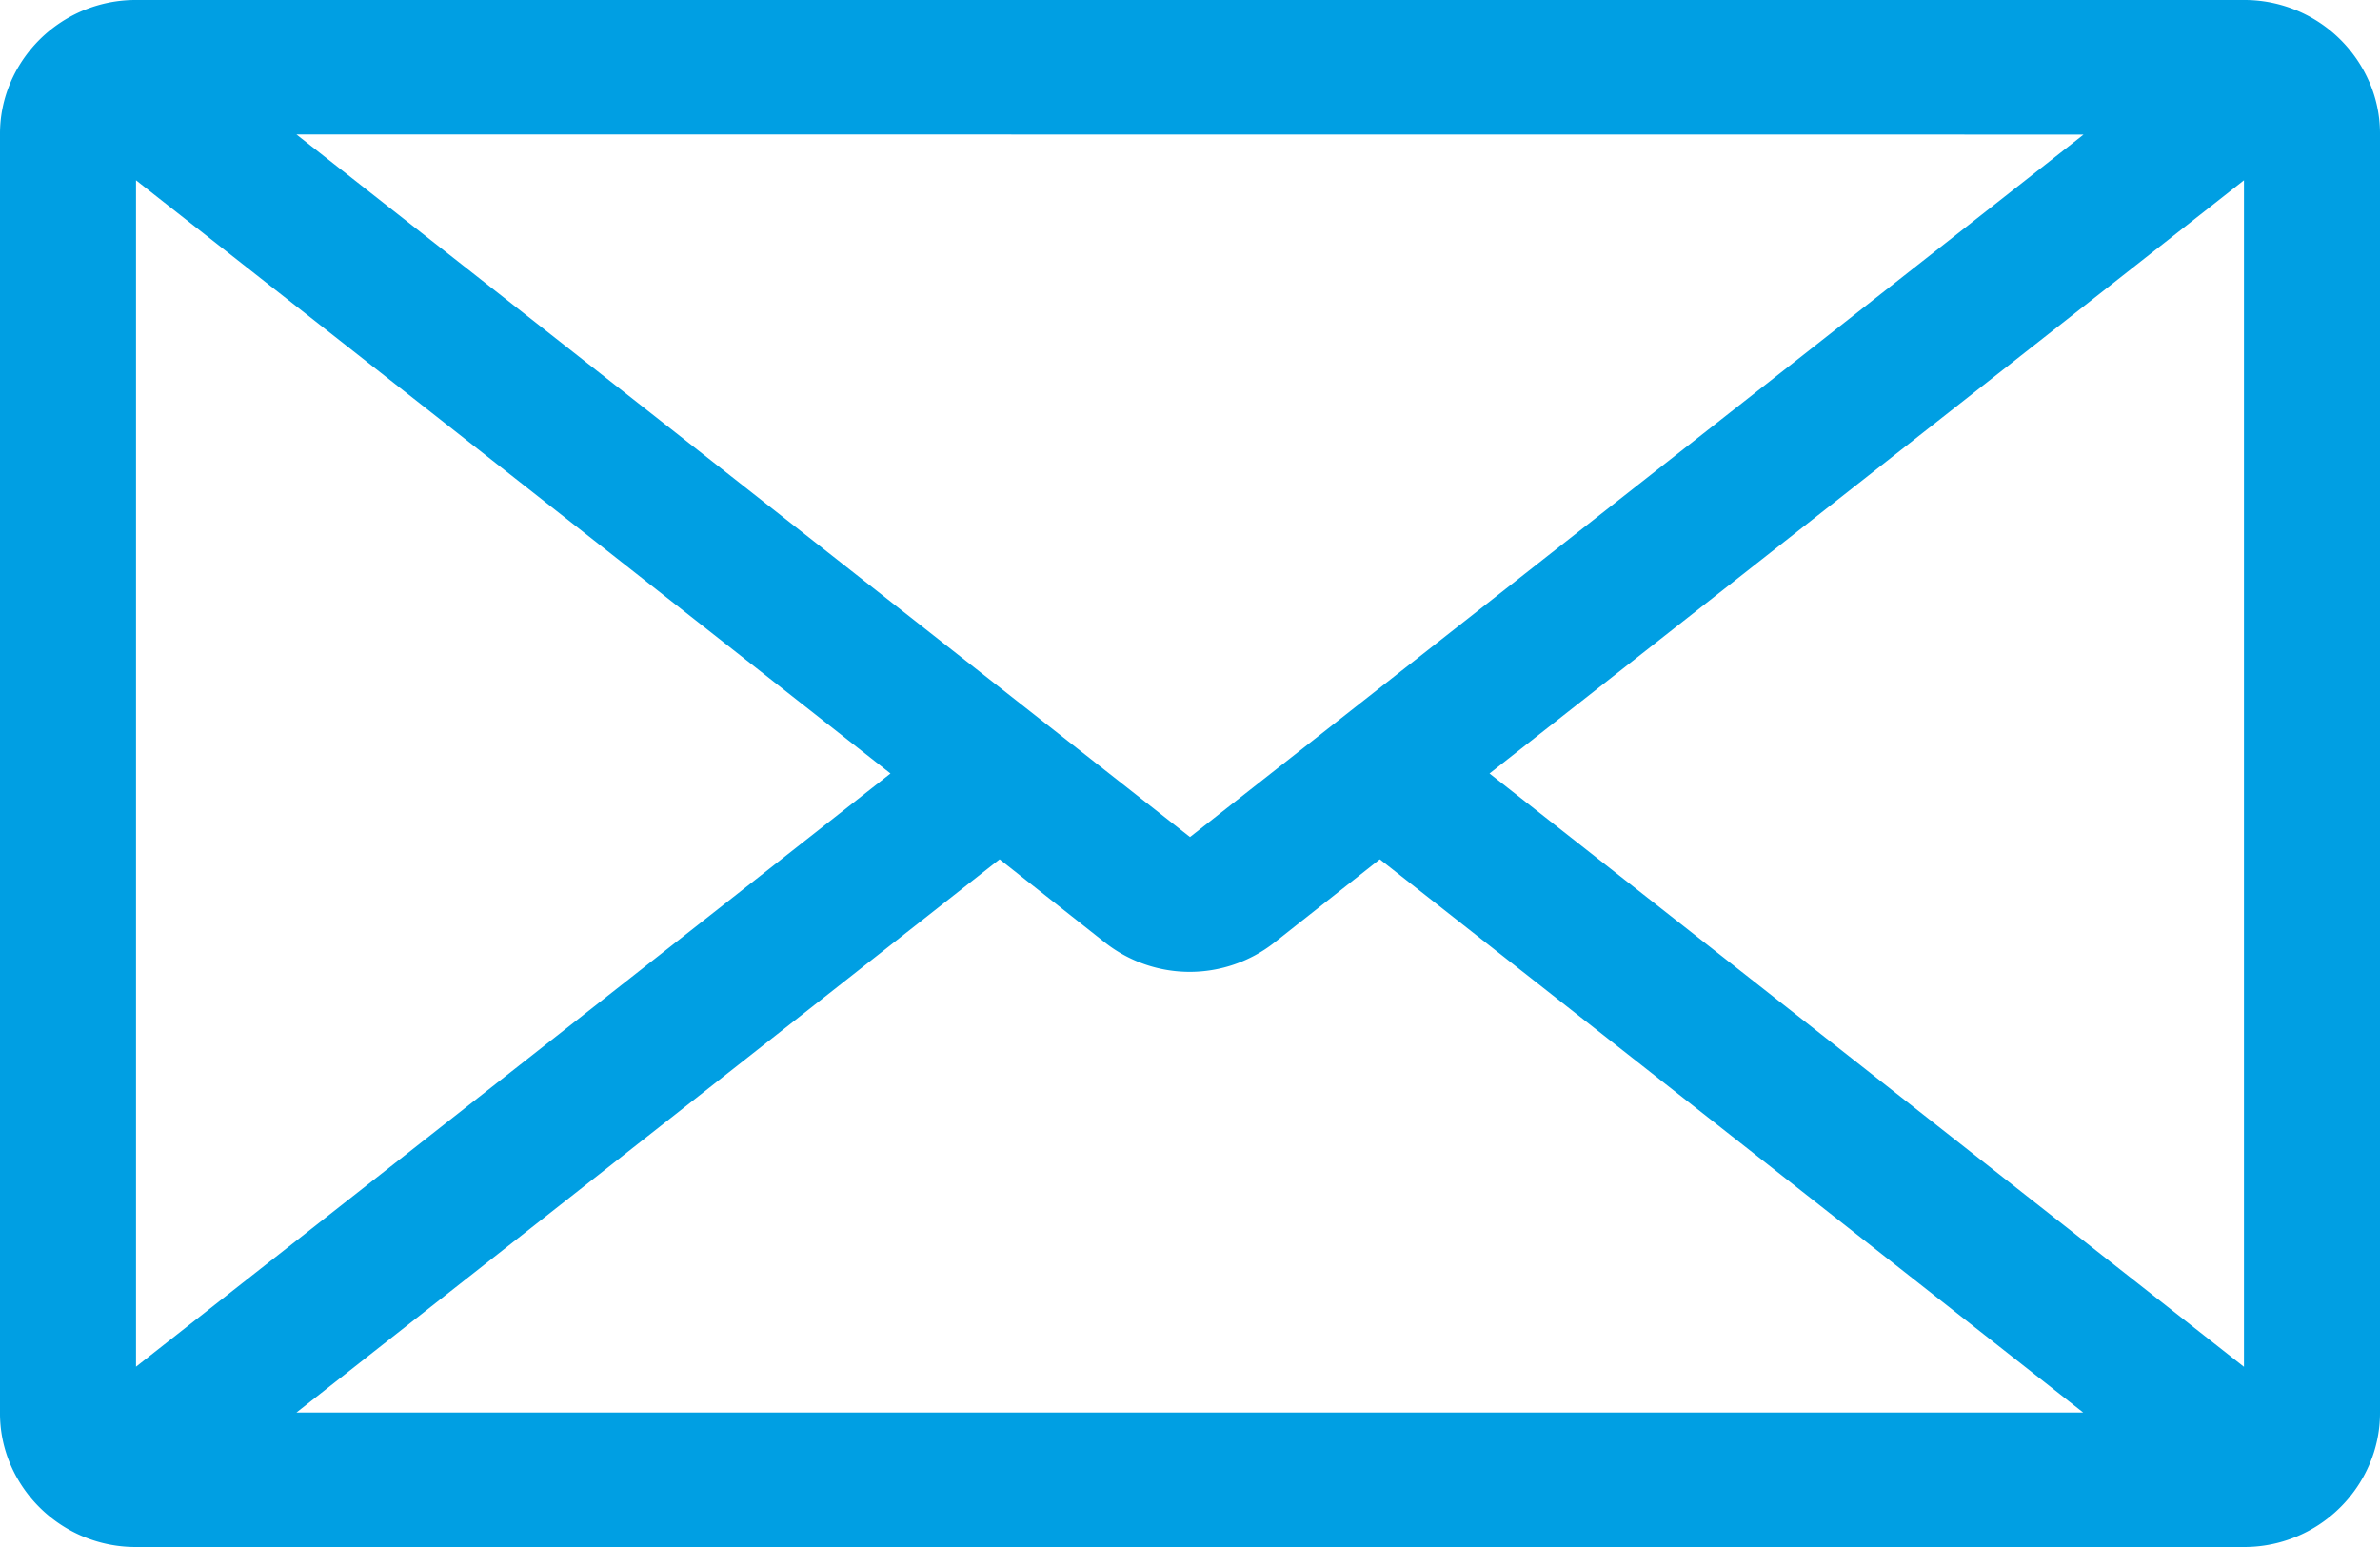 <svg xmlns="http://www.w3.org/2000/svg" width="20" height="13" viewBox="0 0 20 13">
  <g id="_イラスト" transform="translate(0.452 -1)">
    <path id="Path_1" data-name="Path 1" d="M19.909.687A1.143,1.143,0,0,0,18.857,0H1.143A1.143,1.143,0,0,0,.091.687,1.092,1.092,0,0,0,0,1.13V11.87a1.092,1.092,0,0,0,.091.444A1.143,1.143,0,0,0,1.143,13H18.857a1.143,1.143,0,0,0,1.051-.687A1.092,1.092,0,0,0,20,11.87V1.13a1.092,1.092,0,0,0-.091-.444Zm-2.4.444L10,7.034,2.491,1.13ZM1.143,1.515,7.483,6.5l-6.34,4.985ZM2.491,11.87,8.4,7.221l.886.7a1.152,1.152,0,0,0,1.423,0l.886-.7,5.911,4.649H2.491Zm16.366-.384L12.517,6.5l6.34-4.985Z" transform="translate(-0.452 1)" fill="#009fe3"/>
  </g>
</svg>
